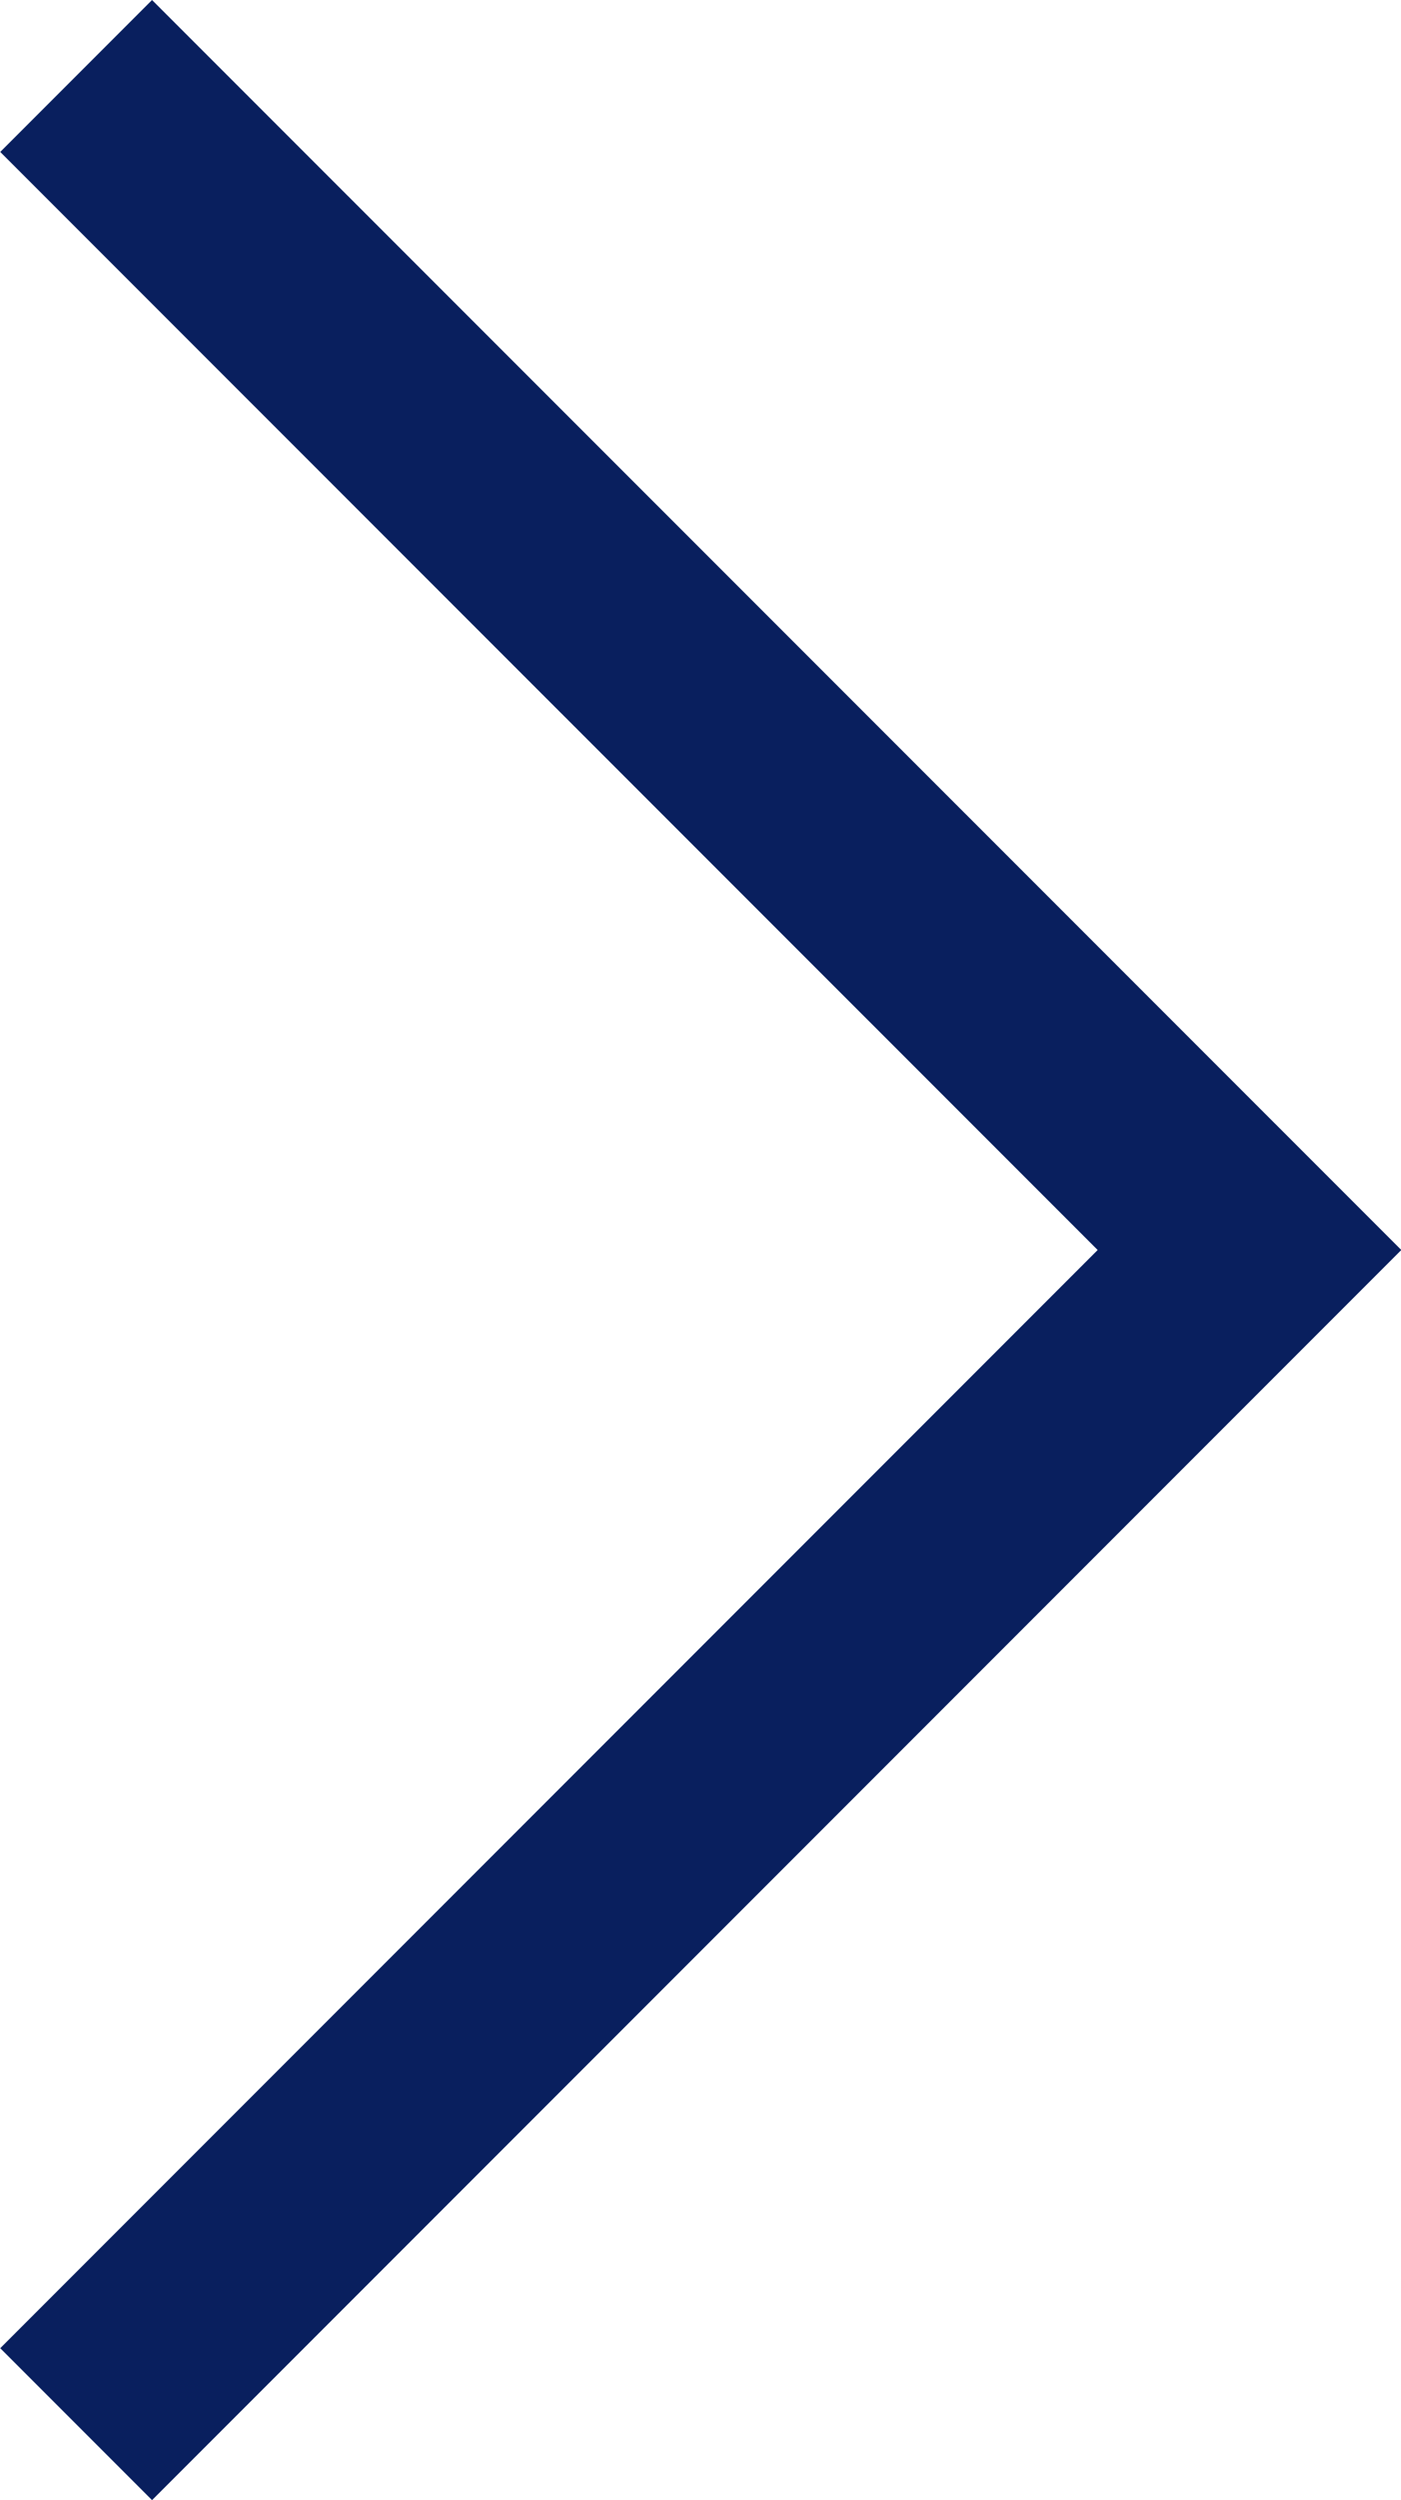 <svg xmlns="http://www.w3.org/2000/svg" width="19.576" height="34.908" viewBox="0 0 19.576 34.908"><path d="M1.064 1.061l16.395 16.393L1.064 33.849" fill="none" stroke="#091f5e" stroke-width="3"/></svg>